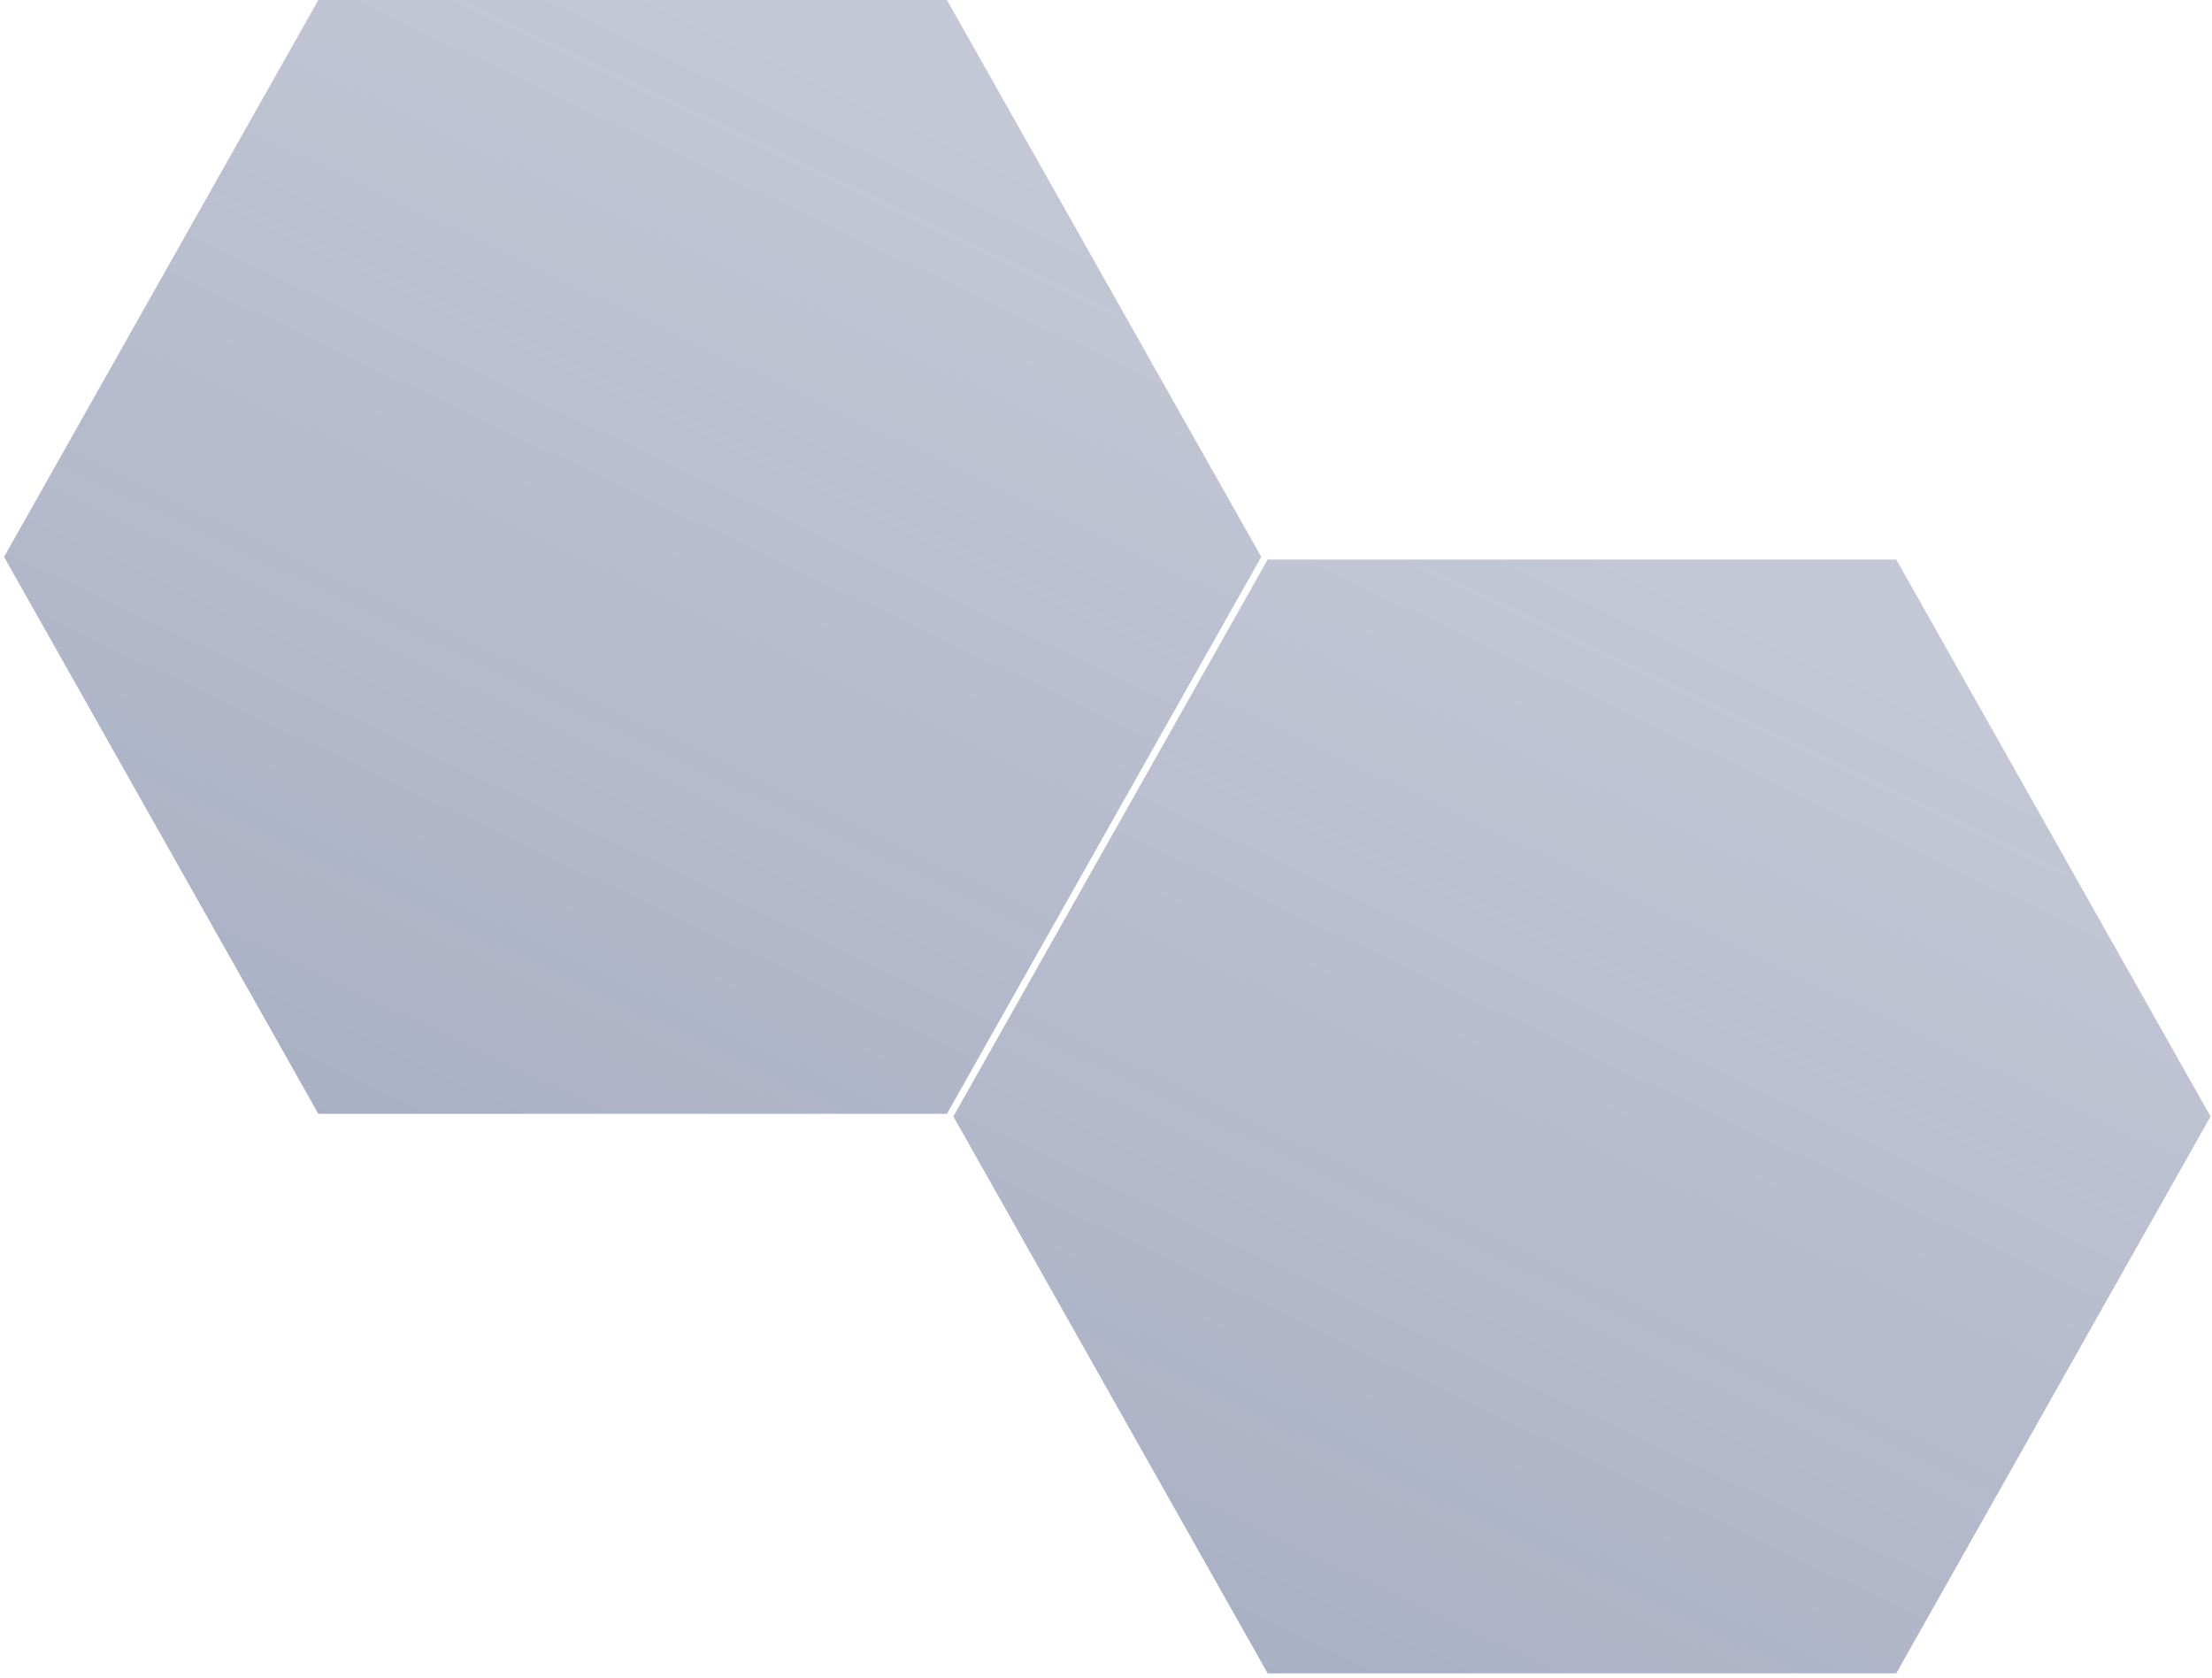 <?xml version="1.0" encoding="UTF-8"?> <svg xmlns="http://www.w3.org/2000/svg" width="439" height="333" viewBox="0 0 439 333" fill="none"><path d="M438.711 221.518L376.335 332.016L251.582 332.016L189.206 221.518L251.582 111.021L376.335 111.021L438.711 221.518Z" fill="url(#paint0_linear_1011_47)" fill-opacity="0.4"></path><path d="M250.309 110.497L187.932 220.995L63.18 220.995L0.804 110.497L63.18 -8.41243e-06L187.932 -2.80414e-06L250.309 110.497Z" fill="url(#paint1_linear_1011_47)" fill-opacity="0.4"></path><defs><linearGradient id="paint0_linear_1011_47" x1="438.711" y1="111.021" x2="306.771" y2="388.015" gradientUnits="userSpaceOnUse"><stop offset="0.17" stop-color="#253468" stop-opacity="0.69"></stop><stop offset="1" stop-color="#253468"></stop></linearGradient><linearGradient id="paint1_linear_1011_47" x1="250.309" y1="0" x2="118.369" y2="276.994" gradientUnits="userSpaceOnUse"><stop offset="0.17" stop-color="#253468" stop-opacity="0.69"></stop><stop offset="1" stop-color="#253468"></stop></linearGradient></defs></svg> 